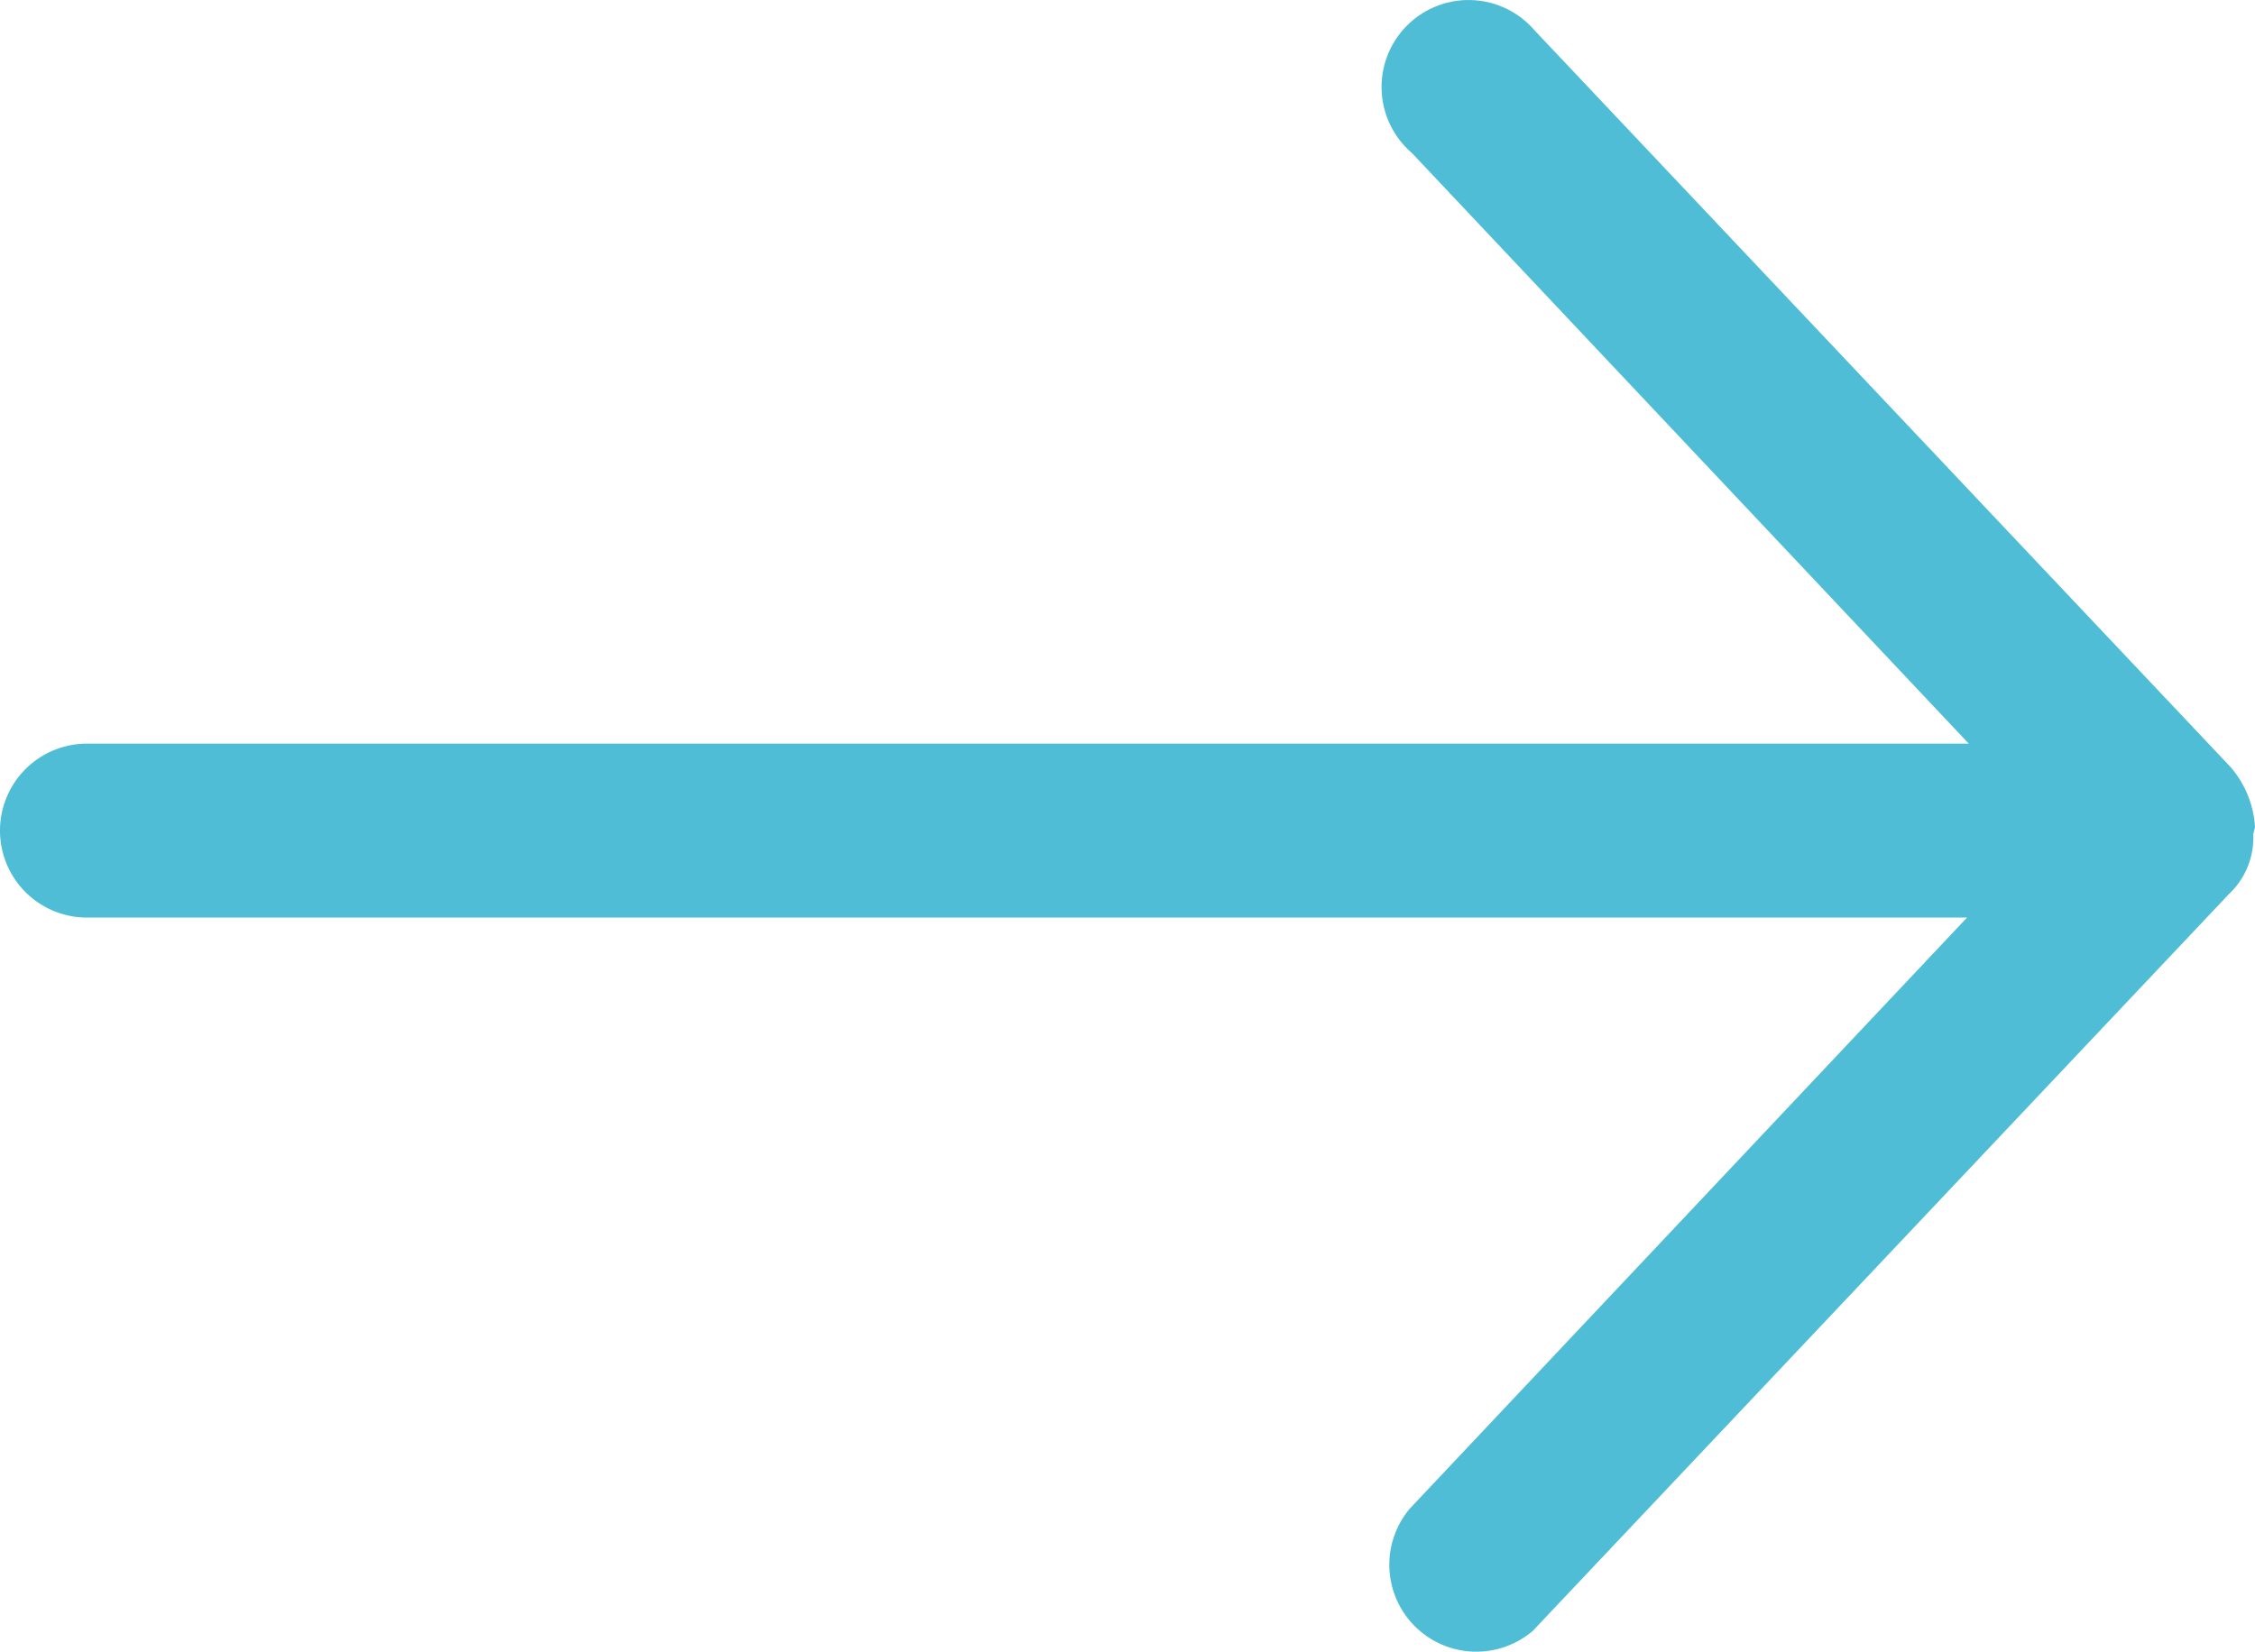 <svg xmlns="http://www.w3.org/2000/svg" viewBox="0 0 25.92 18.99">
  <defs>
    <style>
      .cls-1 {
        fill: #4fbdd5;
      }
    </style>
  </defs>
  <path id="arrow-blue" class="cls-1" d="M25.92,9.47a1.16,1.16,0,0,0-.28-.69l-8-8.47a1,1,0,1,0-1.41,1.41l6.4,6.79H1a1,1,0,0,0,0,2H22.61l-6.4,6.79a1,1,0,0,0,1.41,1.41l8-8.47a.89.89,0,0,0,.28-.69Z" transform="translate(0 0.04)"/>
</svg>
